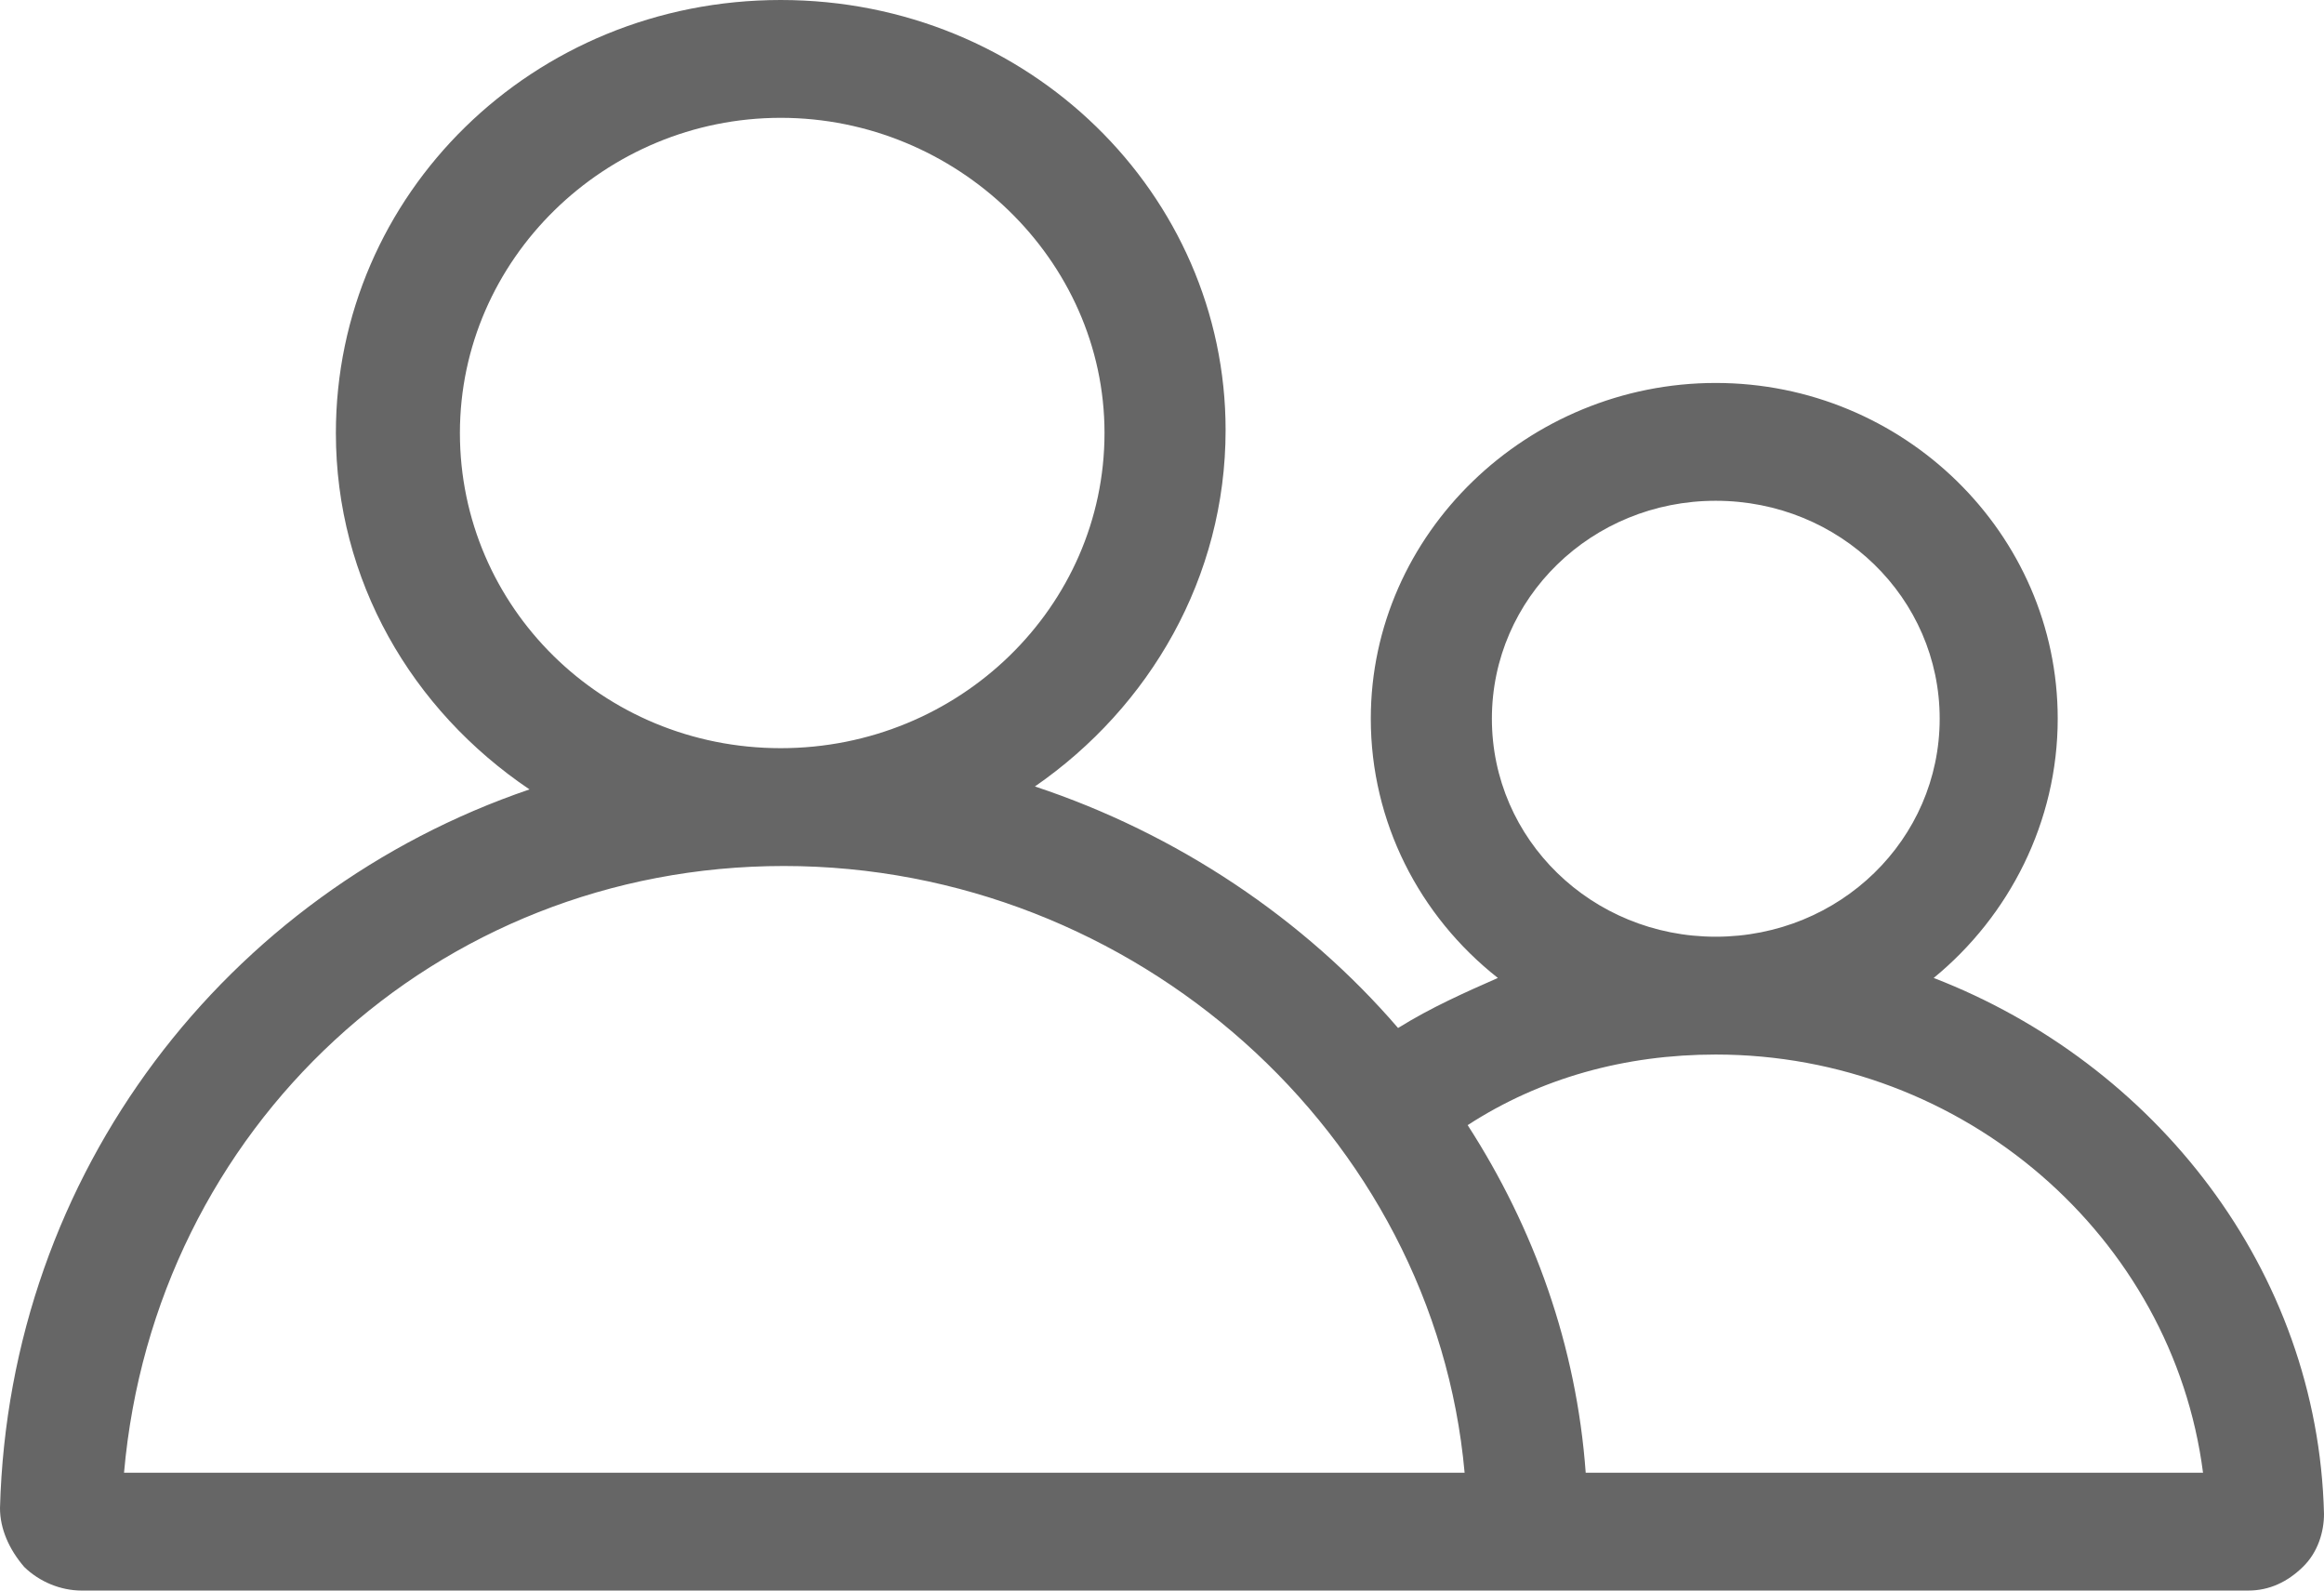 <svg width="19" height="13" viewBox="0 0 19 13" fill="none" xmlns="http://www.w3.org/2000/svg">
<path d="M15.809 7.993C16.427 7.487 16.823 6.717 16.823 5.874C16.823 4.358 15.561 3.13 14.027 3.13C12.493 3.13 11.207 4.357 11.207 5.874C11.207 6.717 11.603 7.487 12.246 7.993C11.974 8.113 11.702 8.233 11.43 8.402C10.663 7.511 9.624 6.813 8.461 6.428C9.401 5.778 10.02 4.718 10.02 3.515C10.02 1.589 8.412 0 6.383 0C4.354 0 2.746 1.589 2.746 3.539C2.746 4.743 3.365 5.802 4.329 6.452C1.855 7.295 0.074 9.582 0 12.326C0 12.495 0.074 12.663 0.198 12.807C0.322 12.928 0.495 13 0.668 13H18.381C18.555 13 18.703 12.928 18.827 12.807C18.951 12.687 19 12.519 19 12.374C18.951 10.376 17.615 8.691 15.809 7.993ZM12.197 5.874C12.197 4.887 13.013 4.093 14.027 4.093C15.042 4.093 15.858 4.887 15.858 5.874C15.858 6.861 15.042 7.656 14.027 7.656C13.013 7.656 12.197 6.861 12.197 5.874ZM3.76 3.539C3.76 2.119 4.948 0.963 6.383 0.963C7.818 0.963 9.03 2.119 9.03 3.539C9.03 4.959 7.843 6.115 6.383 6.115C4.923 6.115 3.76 4.959 3.76 3.539ZM9.772 12.037H1.014C1.262 9.22 3.562 7.078 6.408 7.078C9.277 7.078 11.726 9.269 11.974 12.037H9.772ZM12.964 12.037C12.889 11.002 12.543 10.039 11.999 9.196C12.592 8.811 13.285 8.619 14.027 8.619C16.056 8.619 17.763 10.111 18.011 12.037L12.964 12.037Z" fill="#666666"/>
</svg>
